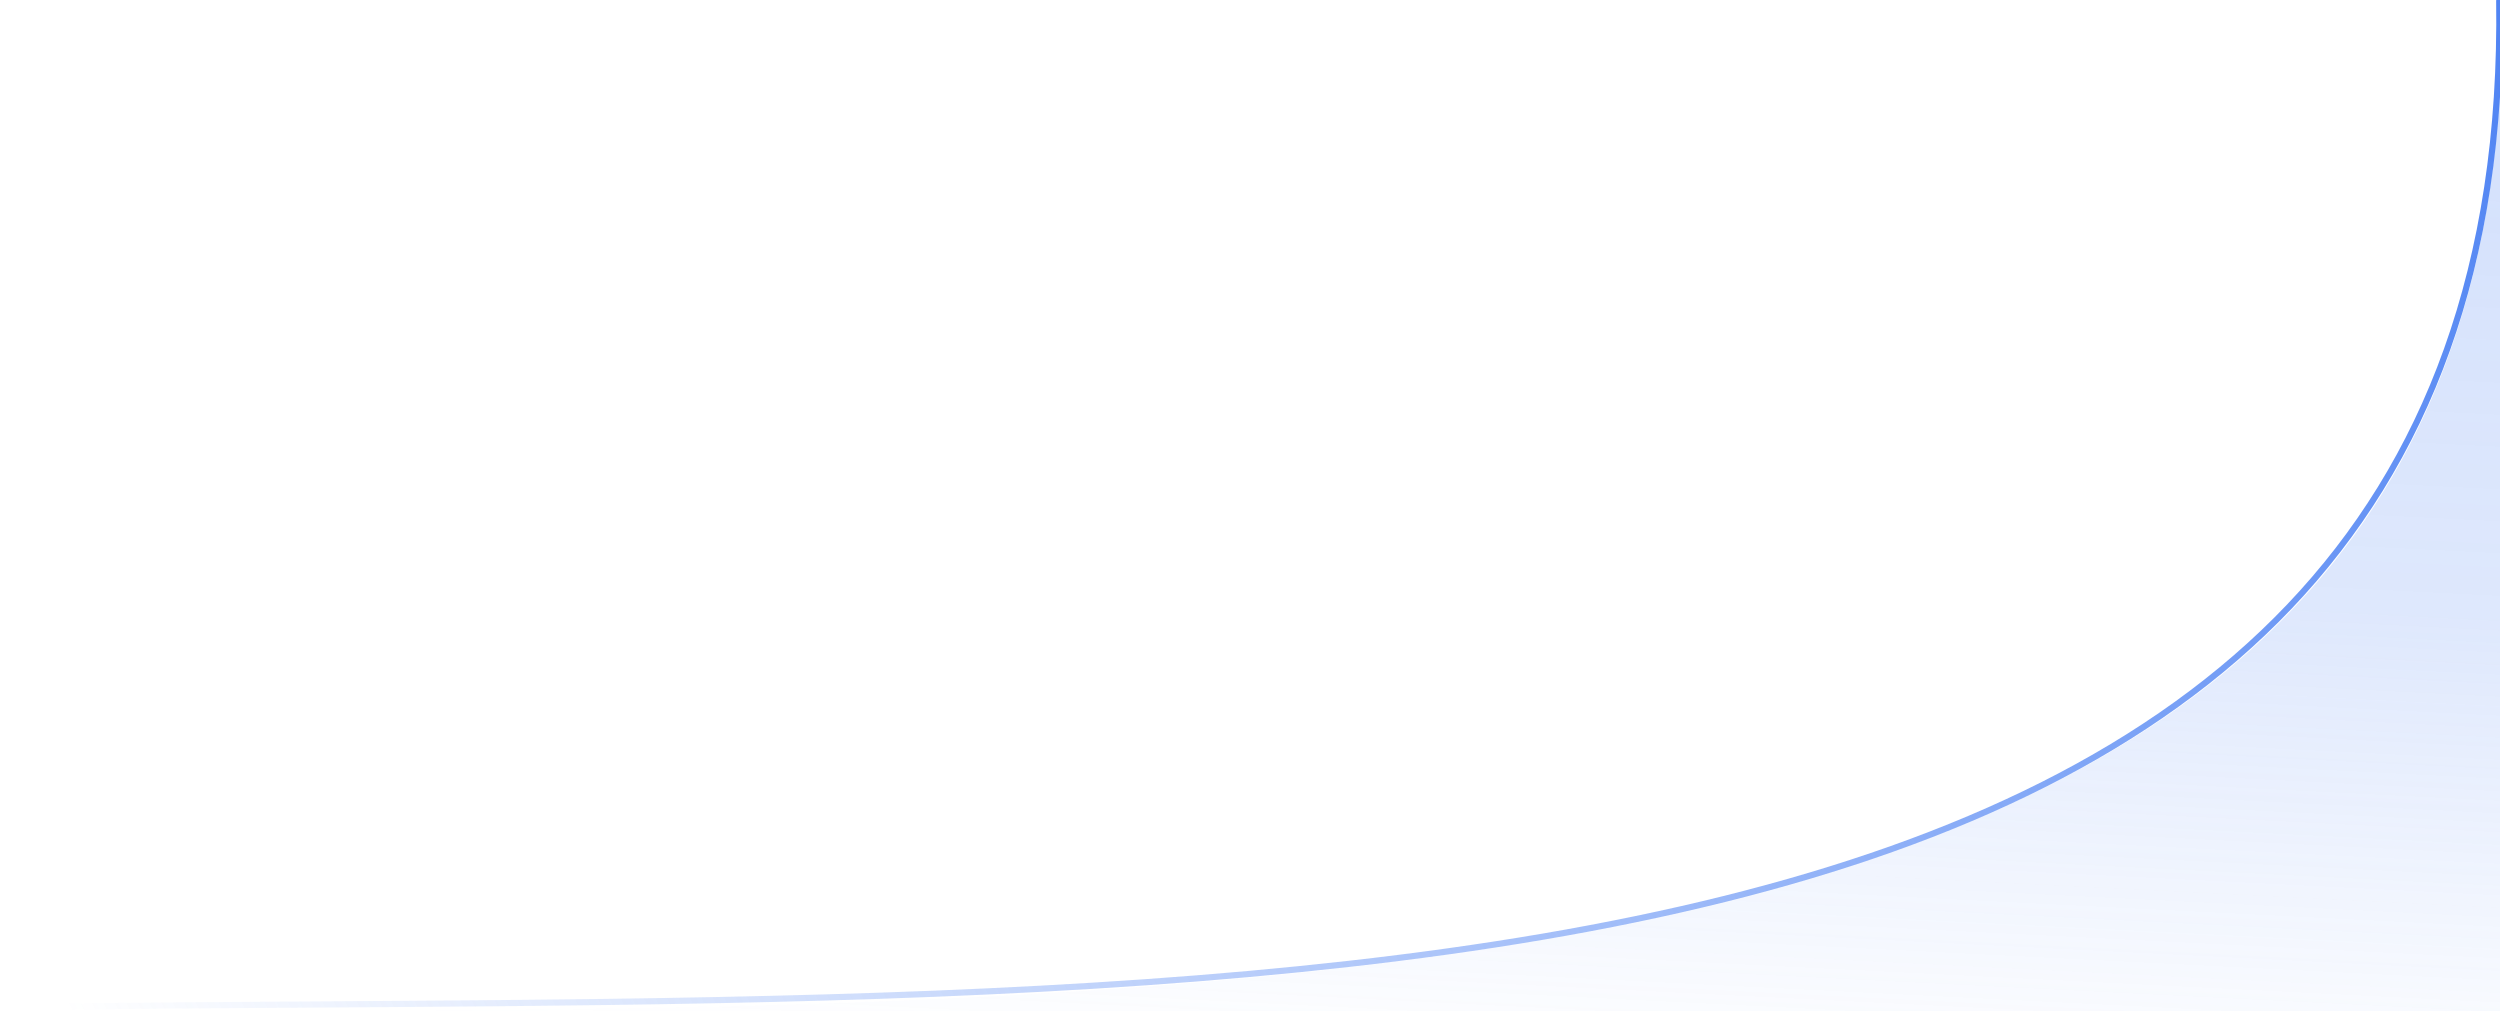 <svg width="1120" height="453" viewBox="0 0 1120 453" fill="none" xmlns="http://www.w3.org/2000/svg">
<path d="M21.414 450.995C553.218 444.632 1126.49 479.015 1119.66 0" stroke="url(#paint0_linear_9069_38966)" stroke-width="2.767"/>
<g opacity="0.3">
<path d="M58.324 453.154C38.996 453.159 19.55 453.154 0 453.154H58.324C641.49 453.004 1117.61 443.764 1120.74 13.789V5.212C1120.77 8.09 1120.77 10.948 1120.74 13.789V453.154H58.324Z" fill="url(#paint1_linear_9069_38966)"/>
<path d="M0 453.154C19.55 453.154 38.996 453.159 58.324 453.154H0Z" fill="url(#paint2_linear_9069_38966)"/>
</g>
<defs>
<linearGradient id="paint0_linear_9069_38966" x1="30.214" y1="453.123" x2="1073.49" y2="-83.367" gradientUnits="userSpaceOnUse">
<stop stop-color="#5084F3" stop-opacity="0"/>
<stop offset="1" stop-color="#5084F3"/>
</linearGradient>
<linearGradient id="paint1_linear_9069_38966" x1="769.915" y1="485.863" x2="805.018" y2="-211.359" gradientUnits="userSpaceOnUse">
<stop stop-color="#5084F3" stop-opacity="0"/>
<stop offset="0.324" stop-color="#5084F3" stop-opacity="0.629"/>
<stop offset="0.97" stop-color="#5084F3"/>
</linearGradient>
<linearGradient id="paint2_linear_9069_38966" x1="769.915" y1="485.863" x2="805.018" y2="-211.359" gradientUnits="userSpaceOnUse">
<stop stop-color="#5084F3" stop-opacity="0"/>
<stop offset="0.324" stop-color="#5084F3" stop-opacity="0.629"/>
<stop offset="0.97" stop-color="#5084F3"/>
</linearGradient>
</defs>
</svg>
